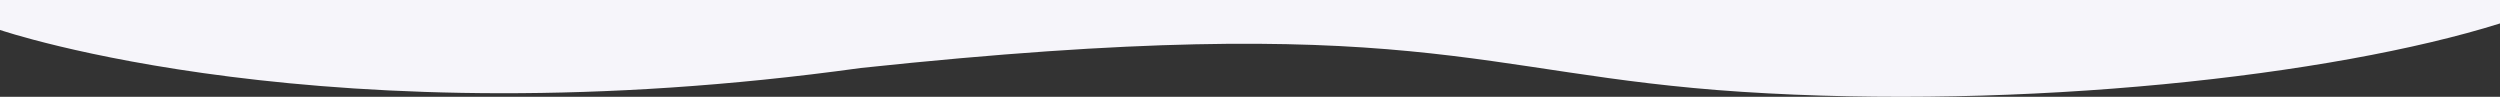 <?xml version="1.0" encoding="UTF-8"?> <svg xmlns="http://www.w3.org/2000/svg" id="Слой_1" data-name="Слой 1" viewBox="0 0 1920 74.36"><rect x="0" y="0" width="1920" height="74.36" fill="#333333" stroke="none"/> <defs> <style>.cls-1{fill:#f6f5fa;}</style> </defs> <title>background3</title> <g id="Слой_1-2" data-name="Слой 1-2"> <path class="cls-1" d="M0,654v23s251,86,661.2,29.2c427.5-45.4,470.2,4.9,676.2,18.3,216,14.1,453.6-12,582.6-52.5V654" transform="translate(0 -654)"></path> </g> </svg> 